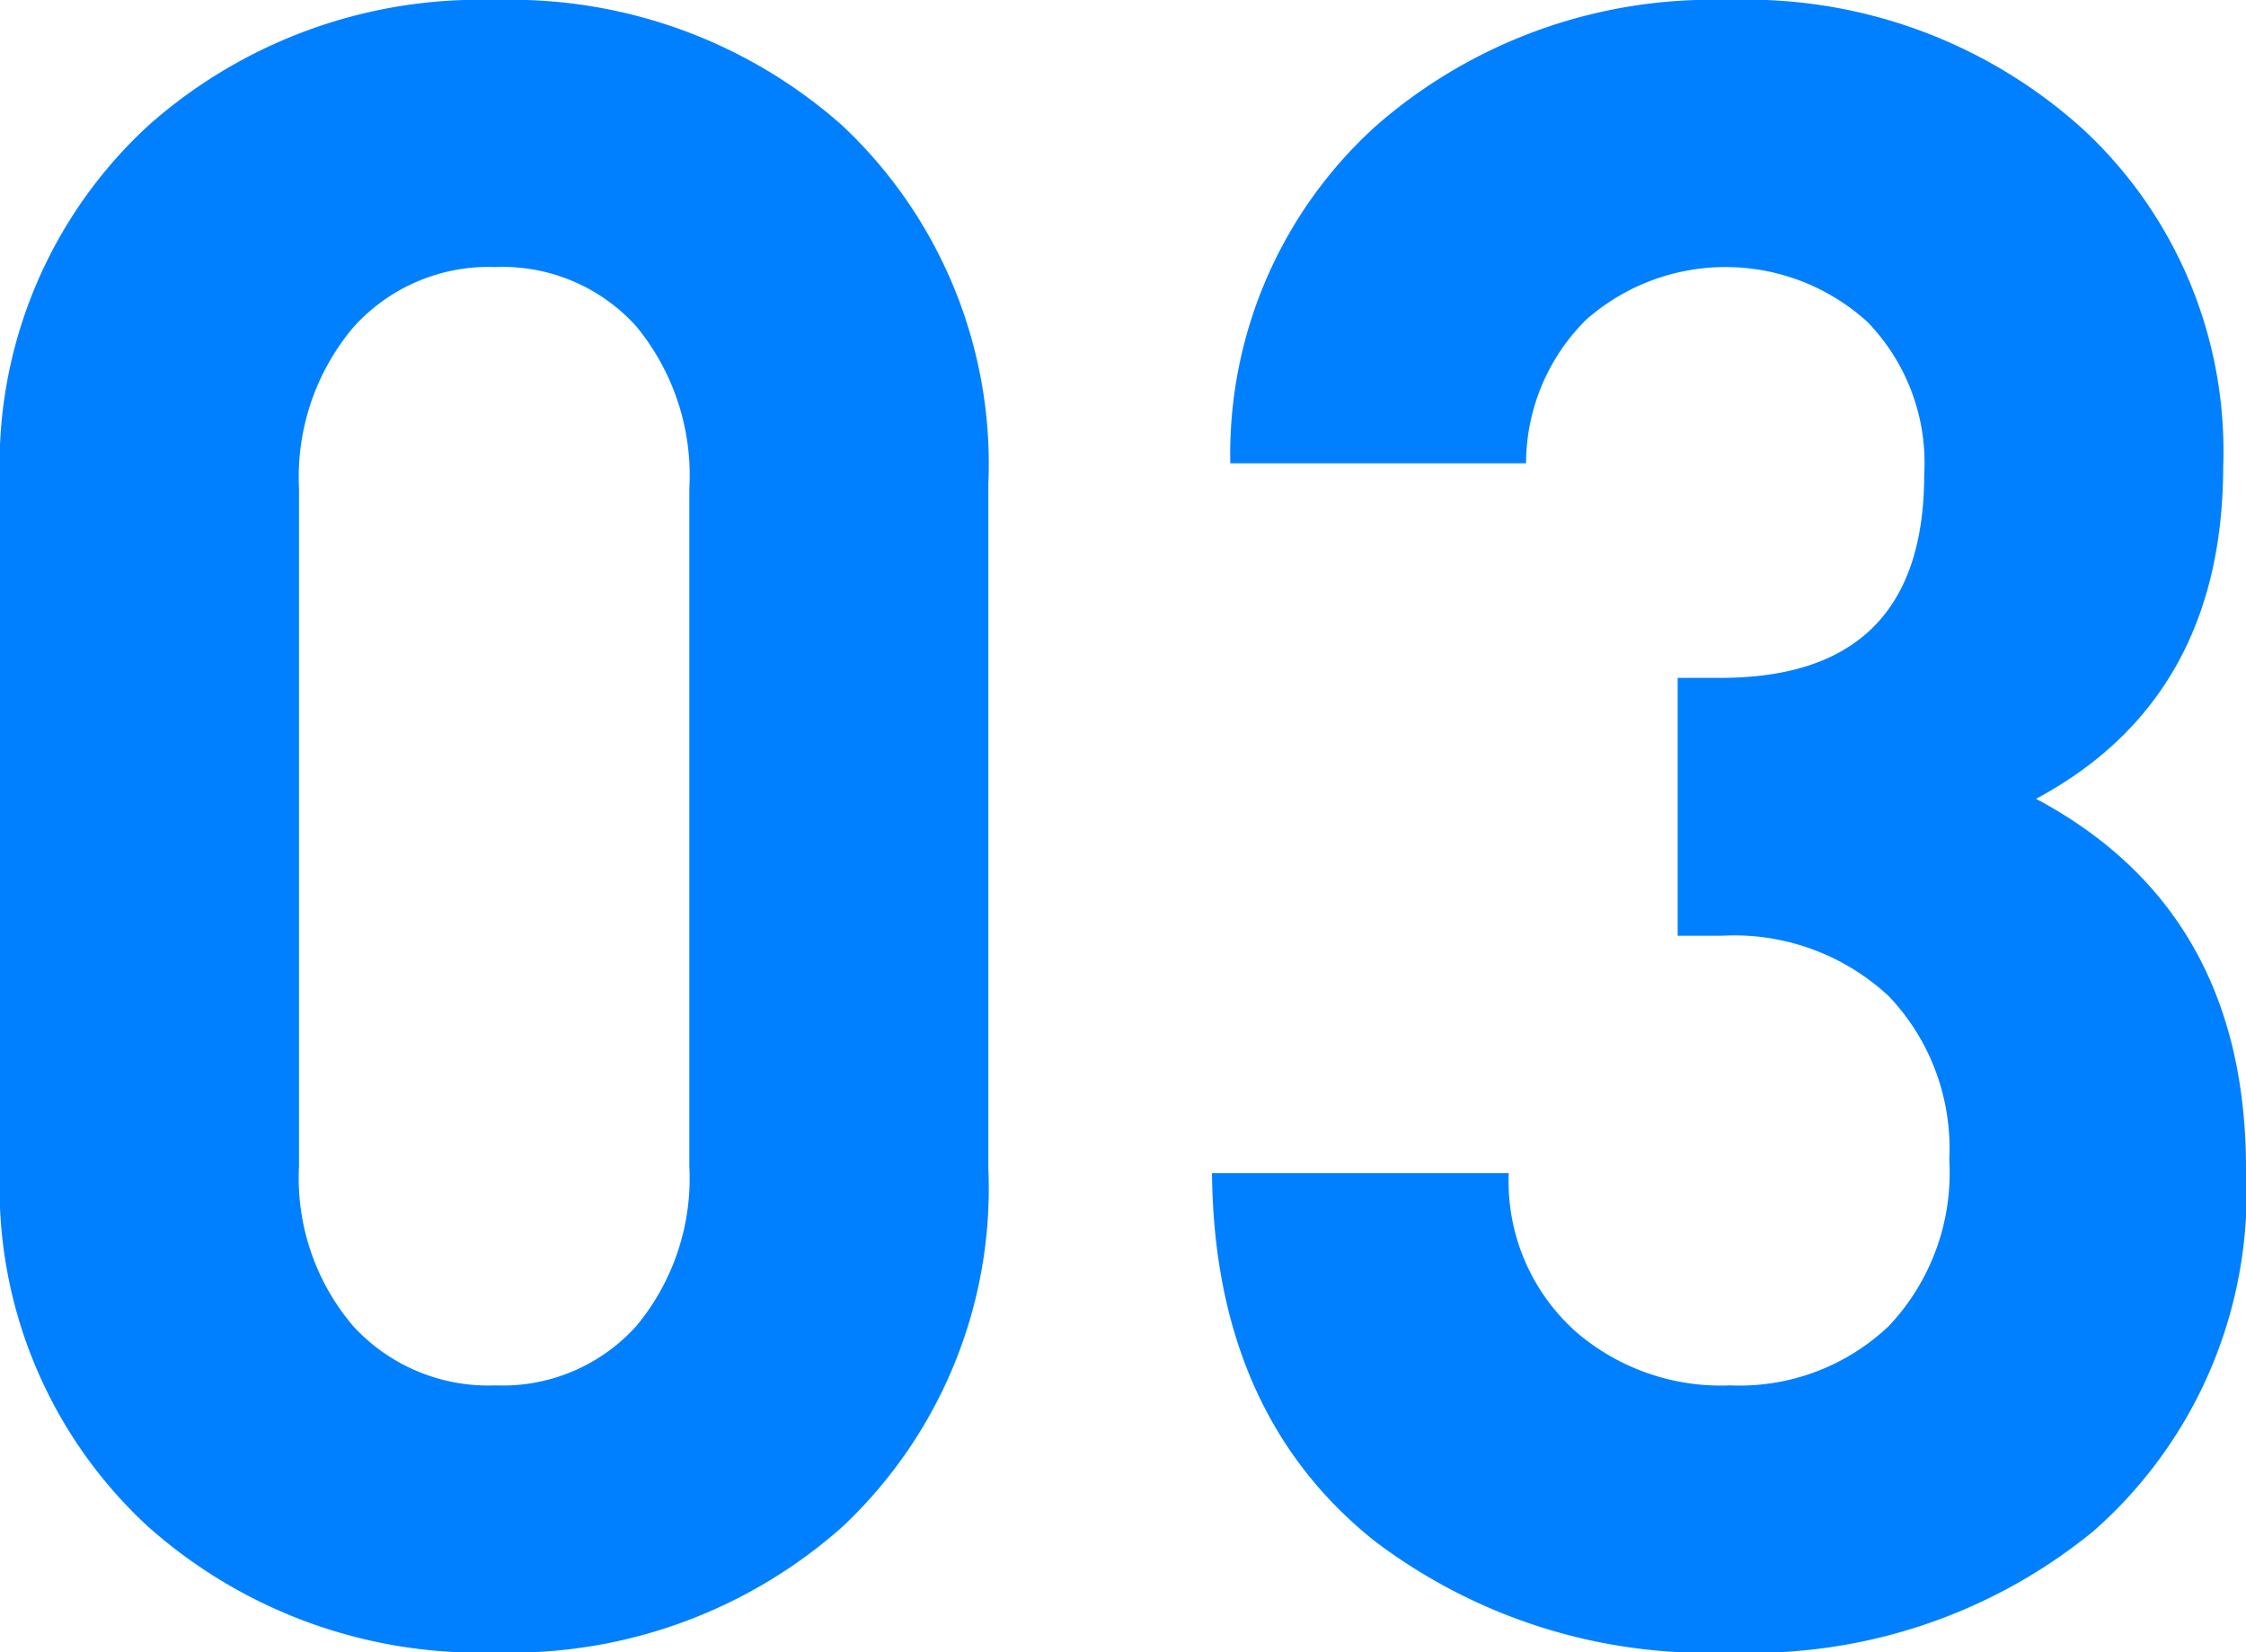 <svg xmlns="http://www.w3.org/2000/svg" width="55.103" height="40.544" viewBox="0 0 55.103 40.544"><defs><style>.a{fill:#0080ff;}</style></defs><path class="a" d="M24.248,28.672a11.385,11.385,0,0,1-3.584,8.792,12.239,12.239,0,0,1-8.512,3.08,12.234,12.234,0,0,1-8.512-3.08A11.294,11.294,0,0,1,0,28.672v-16.8A11.297,11.297,0,0,1,3.64,3.08,12.238,12.238,0,0,1,12.152,0a12.243,12.243,0,0,1,8.512,3.08,11.388,11.388,0,0,1,3.584,8.792Zm-7.336-.056V11.984a5.755,5.755,0,0,0-1.301-3.976,4.413,4.413,0,0,0-3.459-1.456A4.459,4.459,0,0,0,8.664,8.036a5.7,5.7,0,0,0-1.328,3.948V28.616a5.593,5.593,0,0,0,1.328,3.92,4.496,4.496,0,0,0,3.488,1.456,4.41,4.41,0,0,0,3.459-1.456A5.666,5.666,0,0,0,16.912,28.616Z"/><path class="a" d="M55.103,28.672a11.06,11.06,0,0,1-3.752,8.904,13.221,13.221,0,0,1-8.904,2.968A13.508,13.508,0,0,1,33.711,37.8q-3.92-3.135-3.976-9.016h7.28a4.941,4.941,0,0,0,1.68,3.92,5.447,5.447,0,0,0,3.752,1.288,5.319,5.319,0,0,0,3.892-1.456,5.468,5.468,0,0,0,1.484-4.088A5.414,5.414,0,0,0,46.34,24.444,5.567,5.567,0,0,0,42.224,22.96H41.16V16.632h1.054q4.993,0,4.994-4.984A4.966,4.966,0,0,0,45.812,7.896,5.173,5.173,0,0,0,38.919,7.84a4.972,4.972,0,0,0-1.479,3.528H30.184A10.853,10.853,0,0,1,33.768,3.08,12.523,12.523,0,0,1,42.392,0a12.287,12.287,0,0,1,8.736,3.192,10.76,10.76,0,0,1,3.416,8.232q0,5.712-4.592,8.176Q55.103,22.345,55.103,28.672Z"/></svg>